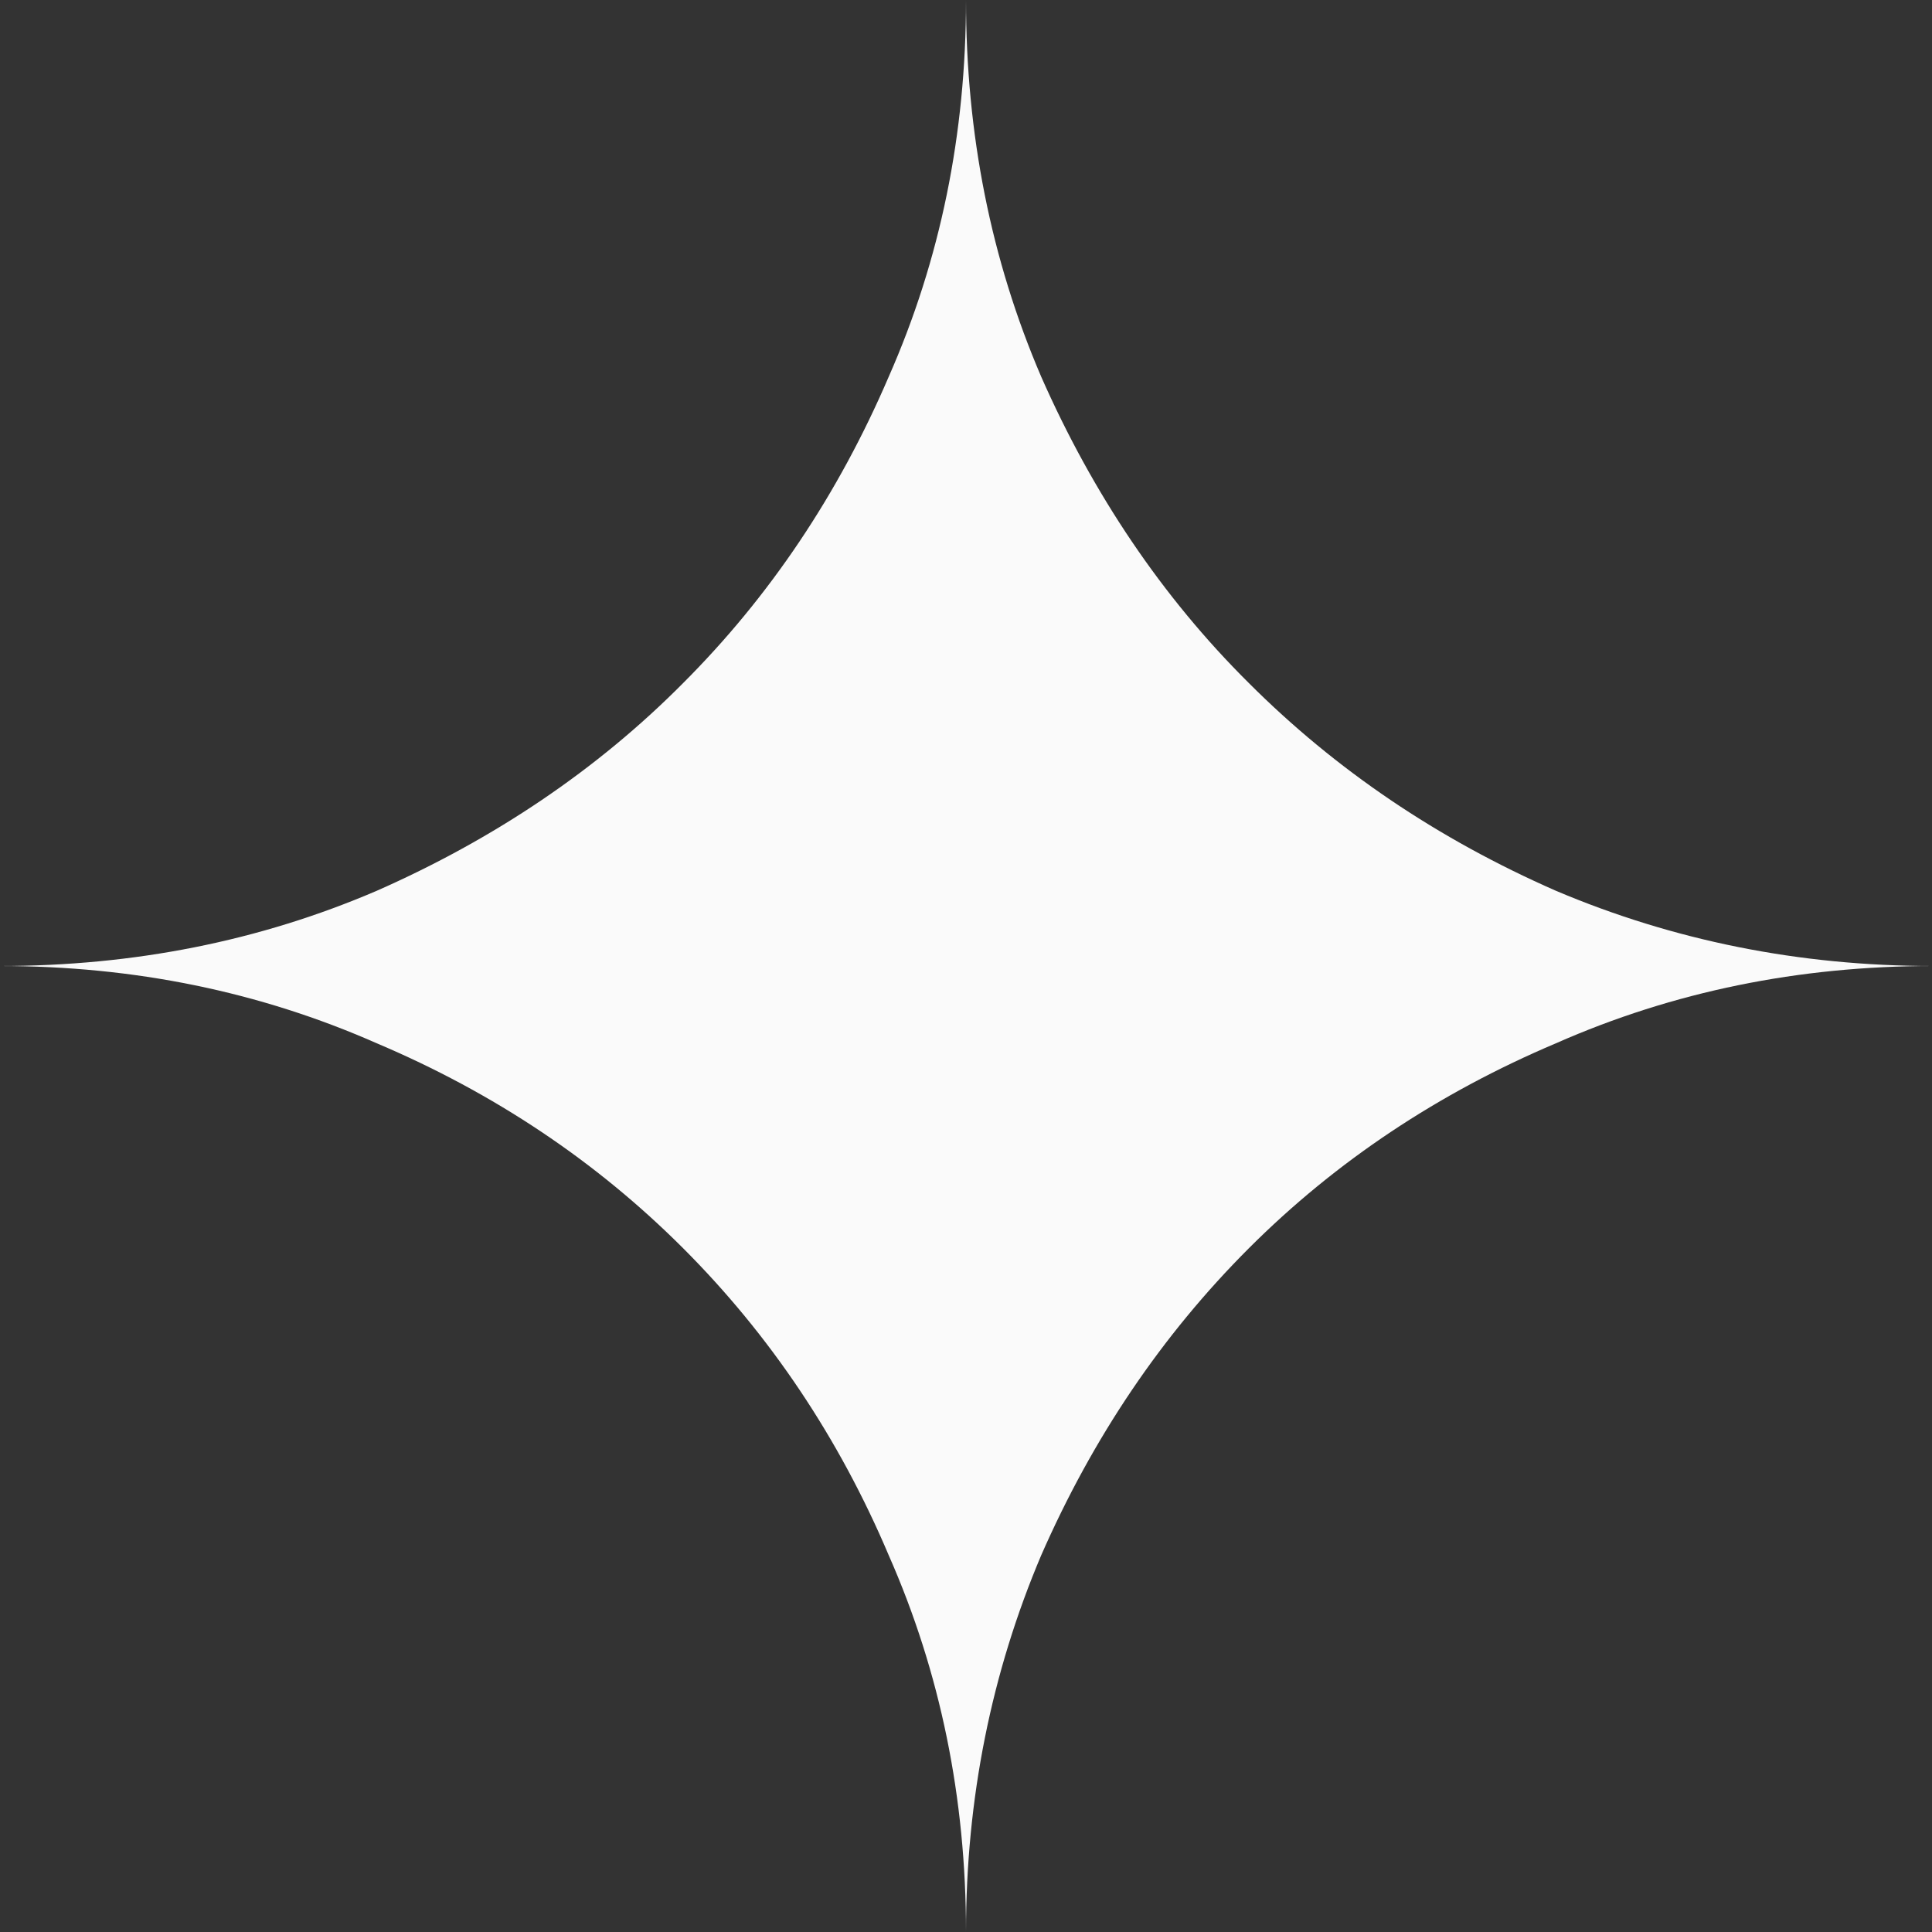 <svg xmlns="http://www.w3.org/2000/svg" fill="none" viewBox="0 0 28 28" height="28" width="28">
<rect x="0" y="0" width="28" height="28" fill="#333333" stroke="none"/>
<g clip-path="url(#clip0_502_4000)">
<path fill="#FAFAFA" d="M14 28C14 26.06 13.63 24.24 12.88 22.54C12.16 20.84 11.16 19.35 9.9 18.09C8.64 16.83 7.16 15.84 5.46 15.12C3.76 14.37 1.94 14 0 14C1.94 14 3.76 13.64 5.46 12.91C7.16 12.16 8.65 11.16 9.9 9.9C11.16 8.64 12.15 7.16 12.88 5.46C13.63 3.76 14 1.94 14 0C14 1.94 14.36 3.76 15.09 5.46C15.84 7.16 16.84 8.65 18.1 9.9C19.36 11.16 20.84 12.16 22.55 12.91C24.25 13.63 26.07 14 28.01 14C26.07 14 24.25 14.37 22.55 15.12C20.85 15.84 19.36 16.83 18.1 18.09C16.84 19.35 15.84 20.83 15.09 22.54C14.37 24.24 14 26.06 14 28Z"></path>
</g>
<defs>
<clipPath id="clip0_502_4000">
<rect fill="white" height="28" width="28"></rect>
</clipPath>
</defs>
</svg>
